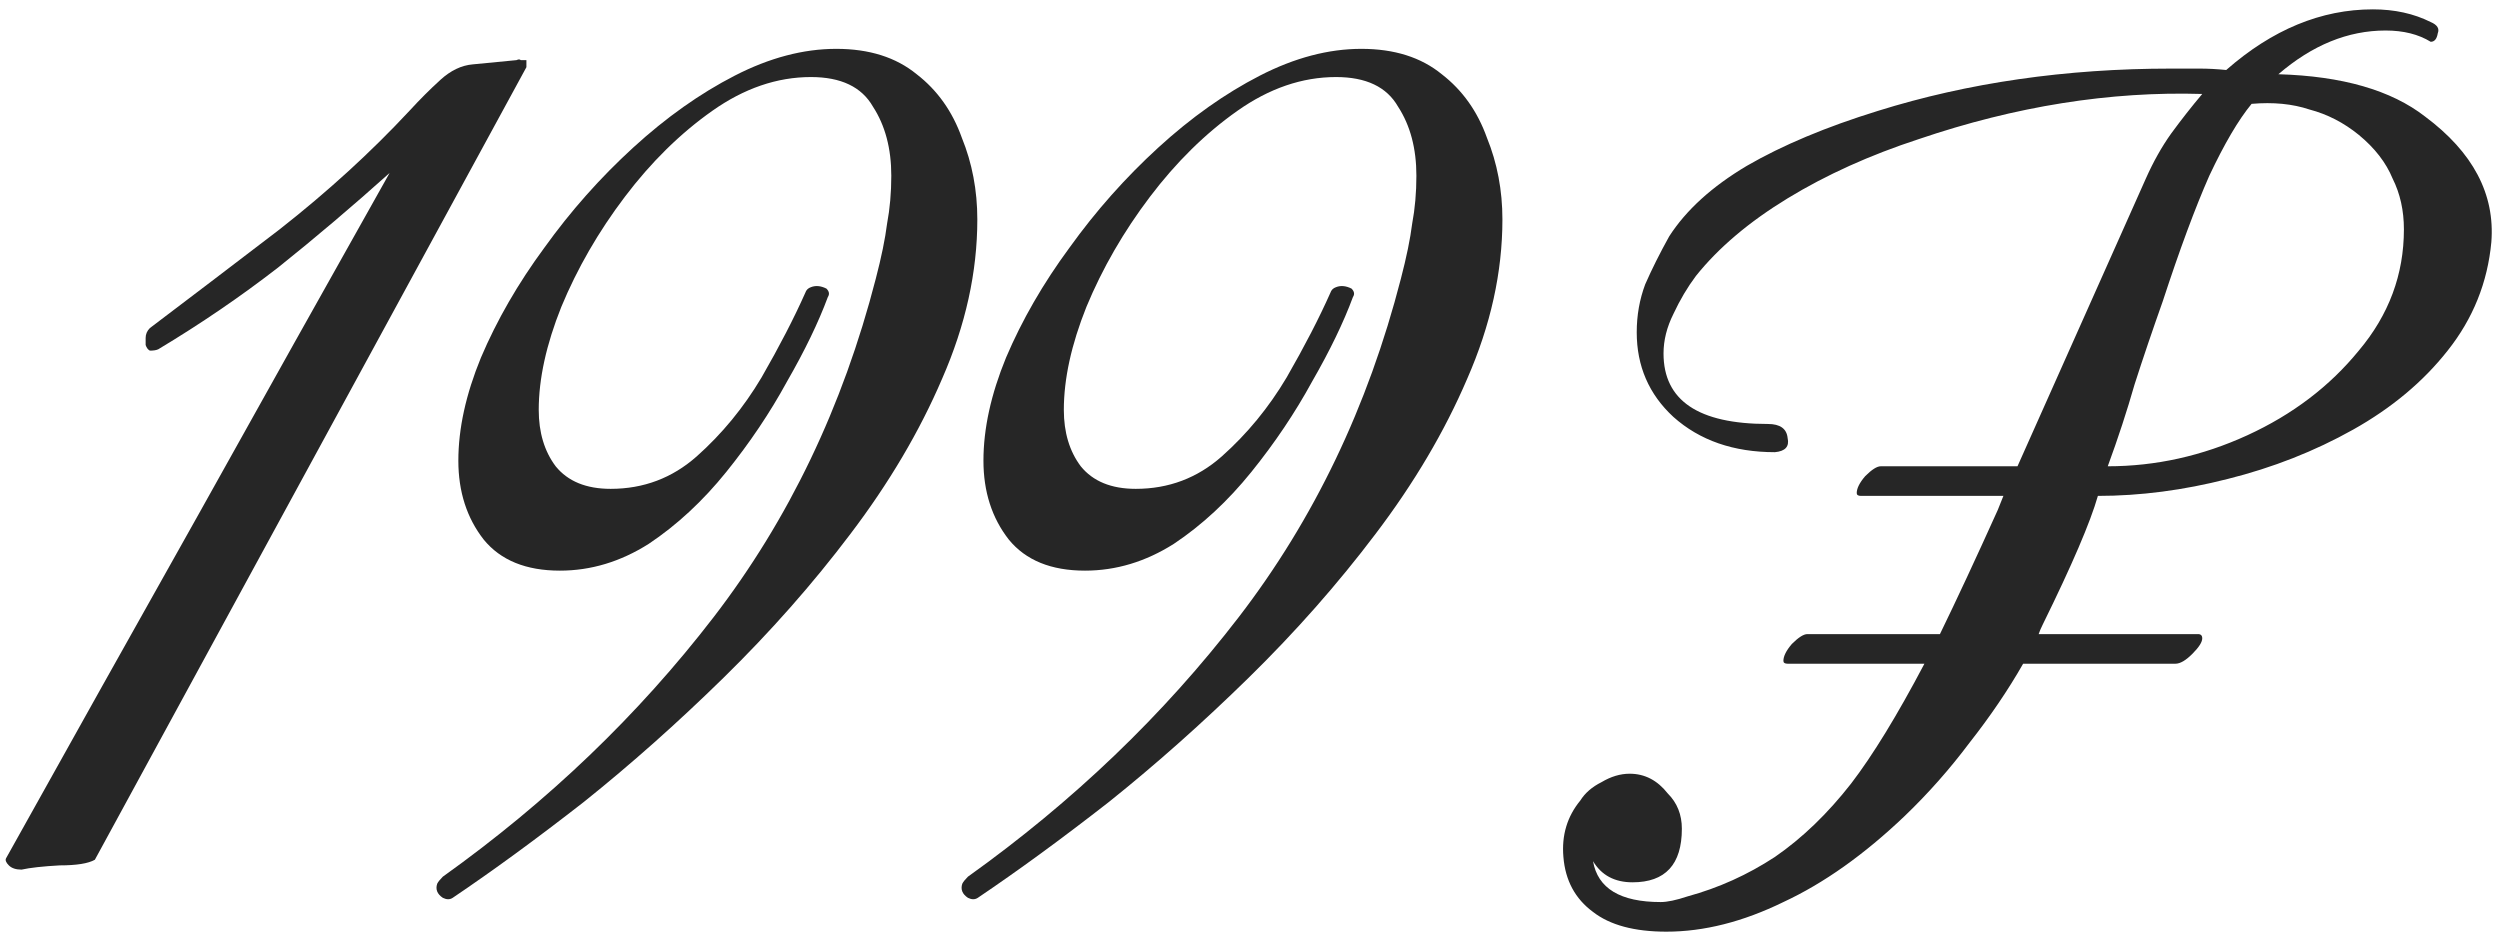 <?xml version="1.0" encoding="UTF-8"?> <svg xmlns="http://www.w3.org/2000/svg" width="156" height="59" viewBox="0 0 156 59" fill="none"><path d="M1.344 54.264C0.992 54.264 0.728 54.176 0.552 54C0.376 53.824 0.317 53.677 0.376 53.56C4.365 46.403 8.355 39.275 12.344 32.176C16.333 25.019 20.323 17.891 24.312 10.792C22.024 12.845 19.707 14.811 17.36 16.688C15.013 18.507 12.52 20.208 9.88 21.792C9.763 21.851 9.587 21.88 9.352 21.88C9.235 21.821 9.147 21.704 9.088 21.528C9.088 21.352 9.088 21.205 9.088 21.088C9.088 20.853 9.176 20.648 9.352 20.472C11.757 18.653 14.456 16.6 17.448 14.312C20.44 11.965 23.139 9.501 25.544 6.92C26.189 6.216 26.835 5.571 27.48 4.984C28.125 4.397 28.8 4.075 29.504 4.016L32.232 3.752C32.349 3.693 32.437 3.693 32.496 3.752C32.613 3.752 32.731 3.752 32.848 3.752V4.192L5.92 53.648C5.509 53.883 4.776 54 3.72 54C2.664 54.059 1.872 54.147 1.344 54.264Z" fill="#262626"></path><path d="M27.633 56.024C27.281 55.789 27.163 55.496 27.281 55.144C27.339 55.027 27.457 54.88 27.633 54.704C34.203 50.011 39.835 44.613 44.529 38.512C49.222 32.411 52.595 25.371 54.649 17.392C55.001 16.043 55.235 14.899 55.353 13.96C55.529 13.021 55.617 12.024 55.617 10.968C55.617 9.267 55.235 7.829 54.473 6.656C53.769 5.424 52.478 4.808 50.601 4.808C48.489 4.808 46.435 5.512 44.441 6.92C42.446 8.328 40.627 10.117 38.985 12.288C37.342 14.459 36.022 16.747 35.025 19.152C34.086 21.499 33.617 23.64 33.617 25.576C33.617 26.984 33.969 28.157 34.673 29.096C35.435 30.035 36.579 30.504 38.105 30.504C40.158 30.504 41.947 29.829 43.473 28.48C45.057 27.072 46.406 25.429 47.521 23.552C48.635 21.616 49.545 19.856 50.249 18.272C50.307 18.096 50.425 17.979 50.601 17.92C50.894 17.803 51.217 17.832 51.569 18.008C51.745 18.184 51.774 18.36 51.657 18.536C51.07 20.12 50.219 21.88 49.105 23.816C48.049 25.752 46.787 27.629 45.321 29.448C43.854 31.267 42.241 32.763 40.481 33.936C38.721 35.051 36.873 35.608 34.937 35.608C32.825 35.608 31.241 34.963 30.185 33.672C29.129 32.323 28.601 30.68 28.601 28.744C28.601 26.749 29.07 24.608 30.009 22.32C31.006 19.973 32.326 17.685 33.969 15.456C35.611 13.168 37.459 11.085 39.513 9.208C41.566 7.331 43.678 5.835 45.849 4.72C48.019 3.605 50.131 3.048 52.185 3.048C54.238 3.048 55.91 3.576 57.201 4.632C58.491 5.629 59.43 6.949 60.017 8.592C60.662 10.176 60.985 11.877 60.985 13.696C60.985 16.981 60.251 20.296 58.785 23.64C57.377 26.925 55.47 30.152 53.065 33.32C50.718 36.429 48.078 39.421 45.145 42.296C42.27 45.112 39.366 47.693 36.433 50.04C33.499 52.328 30.771 54.323 28.249 56.024C28.073 56.141 27.867 56.141 27.633 56.024Z" fill="#262626"></path><path d="M60.399 56.024C60.047 55.789 59.929 55.496 60.047 55.144C60.105 55.027 60.223 54.88 60.399 54.704C66.969 50.011 72.602 44.613 77.295 38.512C81.988 32.411 85.362 25.371 87.415 17.392C87.767 16.043 88.001 14.899 88.119 13.96C88.295 13.021 88.383 12.024 88.383 10.968C88.383 9.267 88.002 7.829 87.239 6.656C86.535 5.424 85.244 4.808 83.367 4.808C81.255 4.808 79.201 5.512 77.207 6.92C75.212 8.328 73.394 10.117 71.751 12.288C70.108 14.459 68.788 16.747 67.791 19.152C66.852 21.499 66.383 23.64 66.383 25.576C66.383 26.984 66.735 28.157 67.439 29.096C68.201 30.035 69.346 30.504 70.871 30.504C72.924 30.504 74.714 29.829 76.239 28.48C77.823 27.072 79.172 25.429 80.287 23.552C81.401 21.616 82.311 19.856 83.015 18.272C83.073 18.096 83.191 17.979 83.367 17.92C83.66 17.803 83.983 17.832 84.335 18.008C84.511 18.184 84.54 18.36 84.423 18.536C83.836 20.12 82.986 21.88 81.871 23.816C80.815 25.752 79.554 27.629 78.087 29.448C76.62 31.267 75.007 32.763 73.247 33.936C71.487 35.051 69.639 35.608 67.703 35.608C65.591 35.608 64.007 34.963 62.951 33.672C61.895 32.323 61.367 30.68 61.367 28.744C61.367 26.749 61.836 24.608 62.775 22.32C63.772 19.973 65.092 17.685 66.735 15.456C68.377 13.168 70.226 11.085 72.279 9.208C74.332 7.331 76.444 5.835 78.615 4.72C80.786 3.605 82.897 3.048 84.951 3.048C87.004 3.048 88.676 3.576 89.967 4.632C91.257 5.629 92.196 6.949 92.783 8.592C93.428 10.176 93.751 11.877 93.751 13.696C93.751 16.981 93.017 20.296 91.551 23.64C90.143 26.925 88.236 30.152 85.831 33.32C83.484 36.429 80.844 39.421 77.911 42.296C75.036 45.112 72.132 47.693 69.199 50.04C66.266 52.328 63.538 54.323 61.015 56.024C60.839 56.141 60.633 56.141 60.399 56.024Z" fill="#262626"></path><path d="M103.98 58.136C101.986 58.136 100.46 57.725 99.404 56.904C98.29 56.083 97.674 54.939 97.556 53.472C97.439 52.123 97.791 50.949 98.612 49.952C98.906 49.483 99.346 49.101 99.932 48.808C100.519 48.456 101.106 48.28 101.692 48.28C102.631 48.28 103.423 48.691 104.068 49.512C104.655 50.099 104.948 50.832 104.948 51.712C104.948 53.941 103.922 55.056 101.868 55.056C100.754 55.056 99.932 54.616 99.404 53.736C99.698 55.437 101.106 56.288 103.628 56.288C104.039 56.288 104.596 56.171 105.3 55.936C107.236 55.408 109.055 54.587 110.756 53.472C112.458 52.299 114.042 50.773 115.508 48.896C116.858 47.136 118.383 44.643 120.084 41.416H111.548C111.372 41.416 111.284 41.357 111.284 41.24C111.284 40.947 111.46 40.595 111.812 40.184C112.223 39.773 112.546 39.568 112.78 39.568H121.052C122.108 37.397 123.311 34.816 124.66 31.824L125.012 30.944H116.124C115.948 30.944 115.86 30.885 115.86 30.768C115.86 30.475 116.036 30.123 116.388 29.712C116.799 29.301 117.122 29.096 117.356 29.096H125.892L133.9 11.144C134.37 10.088 134.898 9.149 135.484 8.328C136.13 7.448 136.775 6.627 137.42 5.864C131.671 5.688 125.775 6.627 119.732 8.68C116.682 9.677 113.954 10.909 111.548 12.376C109.143 13.843 107.236 15.456 105.828 17.216C105.3 17.92 104.831 18.712 104.42 19.592C104.01 20.413 103.804 21.235 103.804 22.056C103.804 24.989 105.975 26.456 110.316 26.456C111.079 26.456 111.49 26.749 111.548 27.336C111.666 27.864 111.402 28.157 110.756 28.216C108.175 28.216 106.063 27.483 104.42 26.016C102.895 24.608 102.132 22.848 102.132 20.736C102.132 19.68 102.308 18.683 102.66 17.744C103.071 16.805 103.57 15.808 104.156 14.752C105.212 13.109 106.826 11.643 108.996 10.352C111.226 9.061 113.954 7.917 117.18 6.92C122.812 5.16 128.914 4.28 135.484 4.28C136.13 4.28 136.716 4.28 137.244 4.28C137.772 4.28 138.33 4.309 138.916 4.368C141.791 1.845 144.842 0.584 148.068 0.584C149.418 0.584 150.62 0.848 151.676 1.376C152.087 1.552 152.234 1.787 152.116 2.08C152.058 2.432 151.911 2.608 151.676 2.608C150.914 2.139 149.975 1.904 148.86 1.904C146.514 1.904 144.284 2.813 142.172 4.632C146.162 4.749 149.212 5.629 151.324 7.272C154.316 9.501 155.695 12.112 155.46 15.104C155.226 17.627 154.316 19.885 152.732 21.88C151.207 23.816 149.242 25.459 146.836 26.808C144.431 28.157 141.82 29.184 139.004 29.888C136.247 30.592 133.548 30.944 130.908 30.944C130.439 32.587 129.295 35.256 127.476 38.952C127.359 39.187 127.271 39.392 127.212 39.568H137.156C137.332 39.568 137.42 39.656 137.42 39.832C137.42 40.067 137.215 40.389 136.804 40.8C136.394 41.211 136.042 41.416 135.748 41.416H126.244C125.306 43.059 124.191 44.701 122.9 46.344C121.668 47.987 120.319 49.512 118.852 50.92C116.33 53.325 113.807 55.115 111.284 56.288C108.762 57.52 106.327 58.136 103.98 58.136ZM150.004 14.312C150.004 13.139 149.77 12.083 149.3 11.144C148.89 10.147 148.186 9.237 147.188 8.416C146.25 7.653 145.223 7.125 144.108 6.832C143.052 6.48 141.85 6.363 140.5 6.48C139.679 7.477 138.799 8.973 137.86 10.968C136.98 12.963 136.012 15.573 134.956 18.8C134.311 20.619 133.724 22.349 133.196 23.992C132.727 25.635 132.17 27.336 131.524 29.096C134.516 29.096 137.42 28.451 140.236 27.16C143.052 25.869 145.37 24.109 147.188 21.88C149.066 19.651 150.004 17.128 150.004 14.312Z" fill="#262626"></path></svg> 